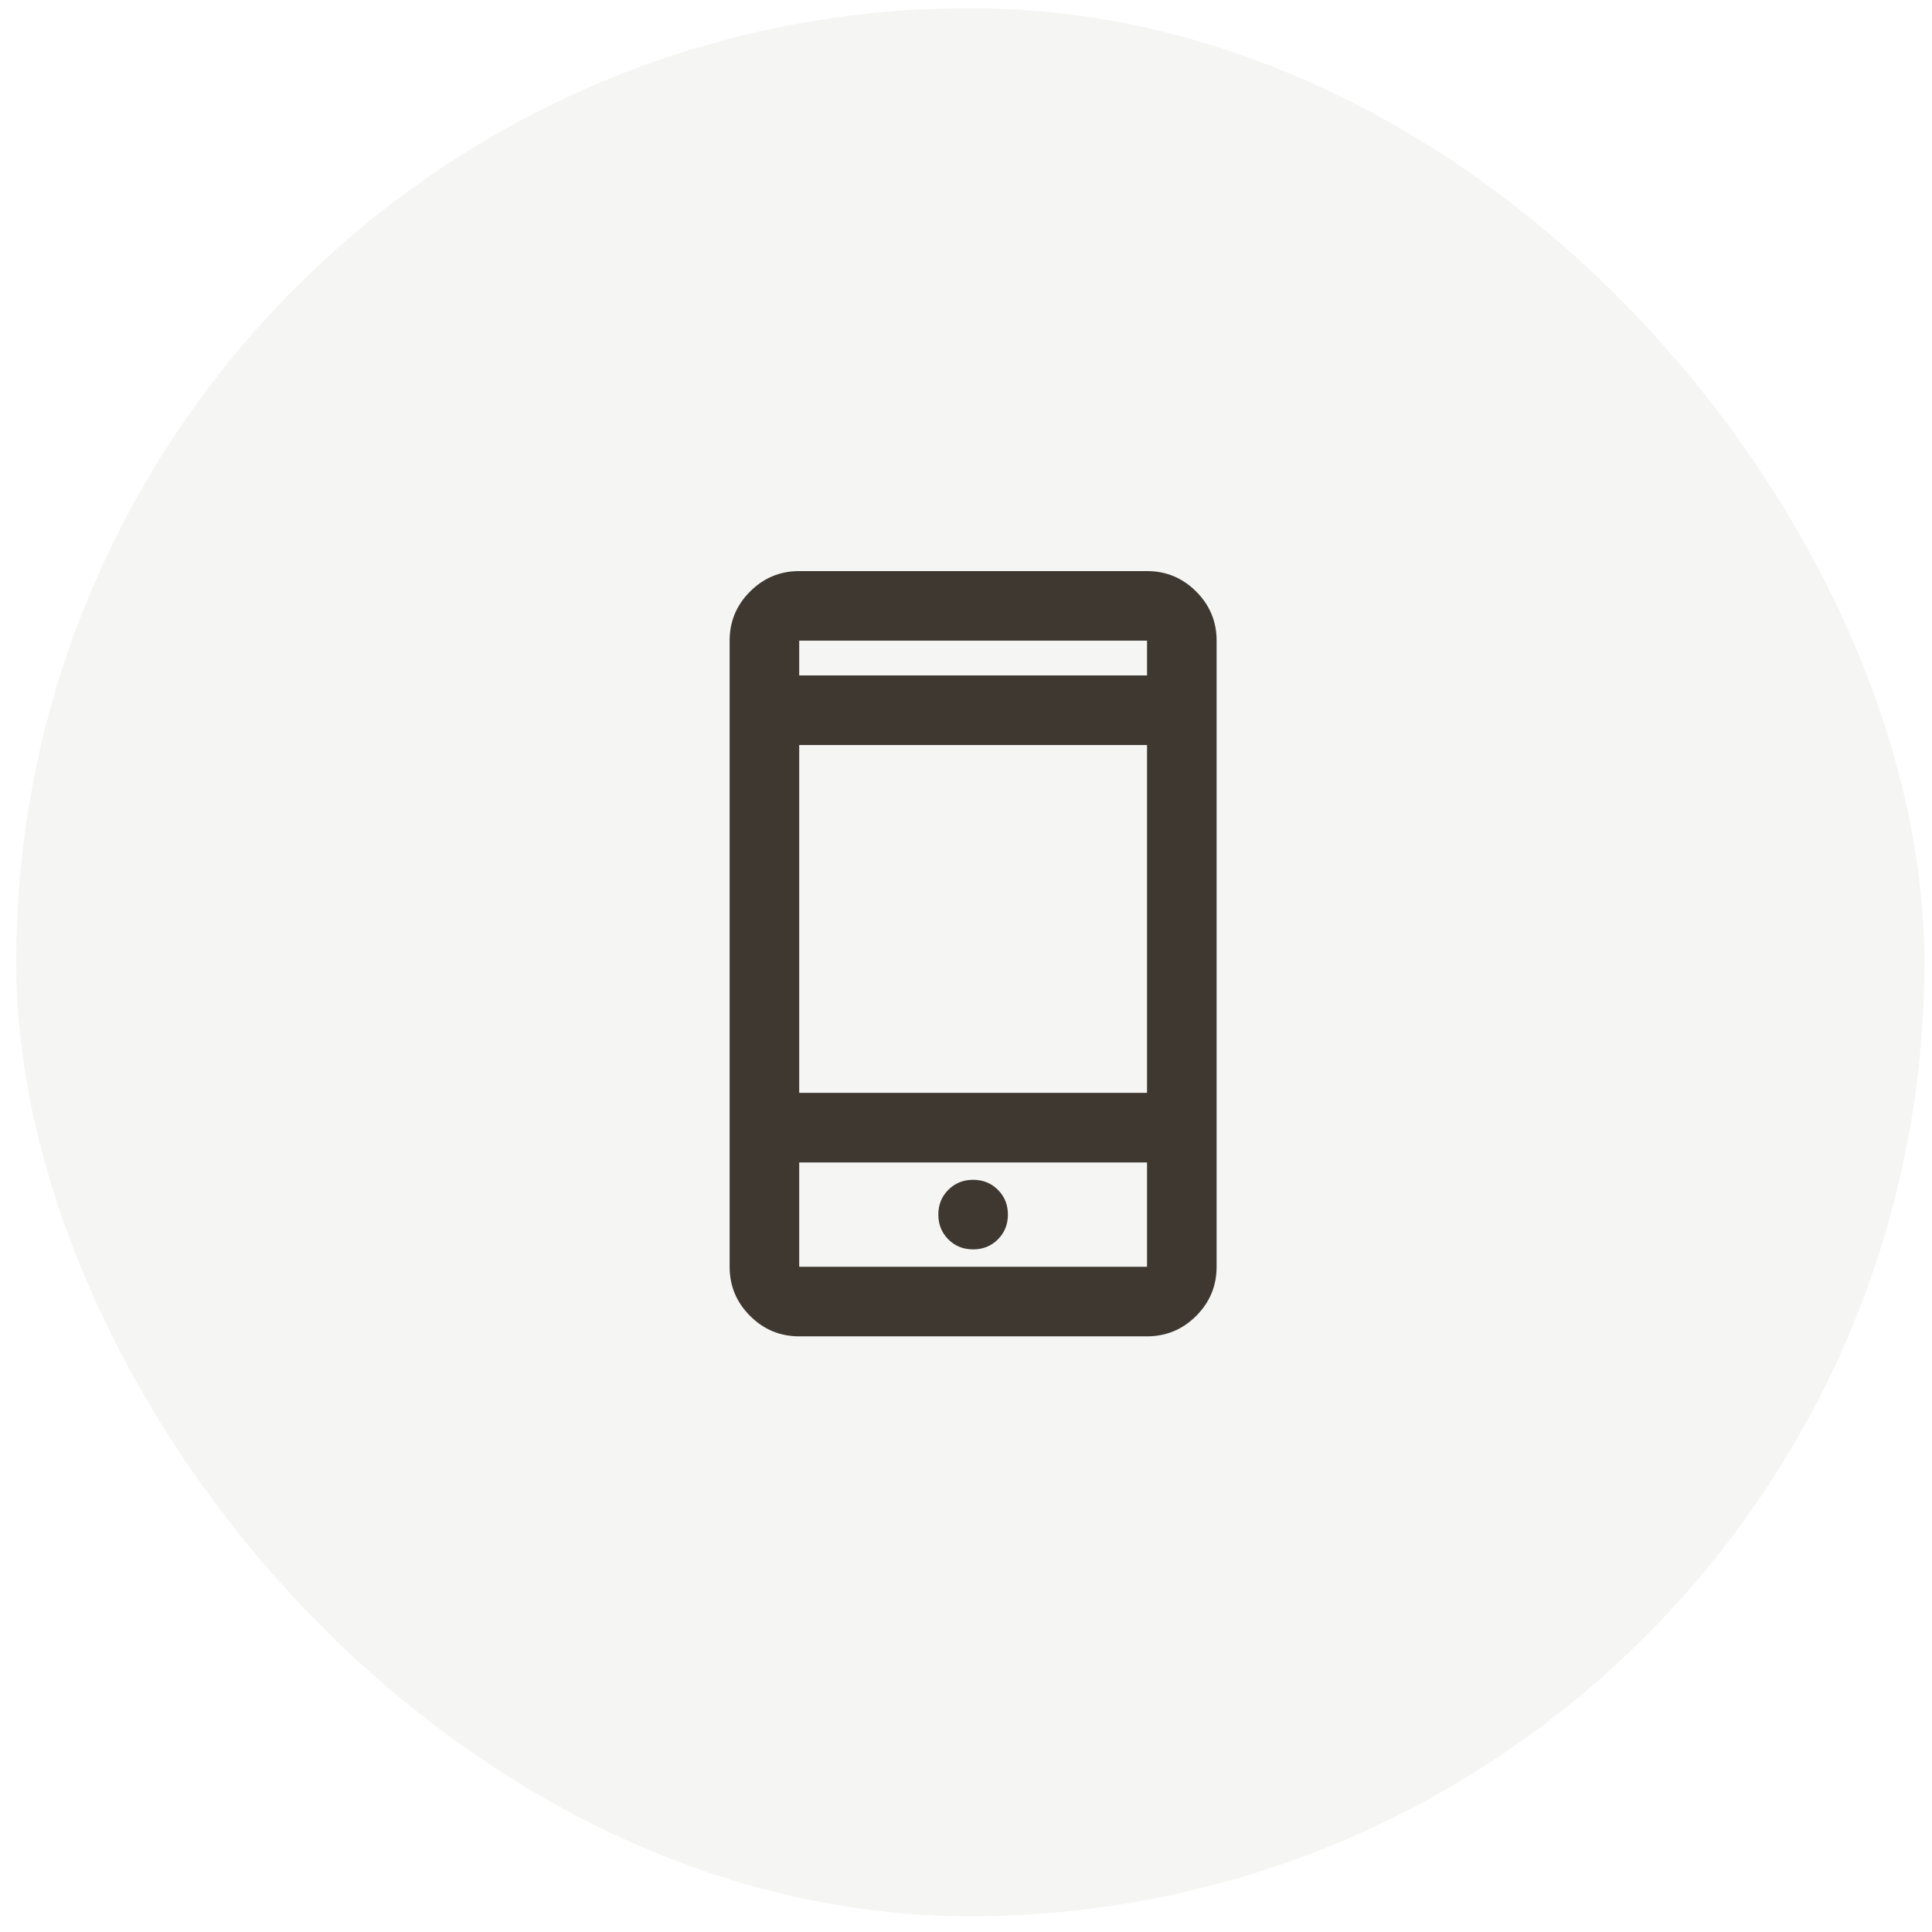 <svg width="81" height="81" viewBox="0 0 81 81" fill="none" xmlns="http://www.w3.org/2000/svg">
<rect opacity="0.45" x="0.68" y="0.34" width="80" height="80" rx="40" fill="#E9E9E4"/>
<path d="M33.507 56.027C32.704 56.027 32.018 55.741 31.447 55.17C30.875 54.599 30.59 53.912 30.59 53.11V26.86C30.59 26.058 30.875 25.371 31.447 24.8C32.018 24.229 32.704 23.943 33.507 23.943H48.09C48.892 23.943 49.579 24.229 50.15 24.8C50.721 25.371 51.007 26.058 51.007 26.86V53.11C51.007 53.912 50.721 54.599 50.15 55.17C49.579 55.741 48.892 56.027 48.09 56.027H33.507ZM33.507 48.735V53.11H48.09V48.735H33.507ZM40.798 52.381C41.211 52.381 41.558 52.241 41.837 51.962C42.117 51.682 42.257 51.336 42.257 50.922C42.257 50.509 42.117 50.163 41.837 49.883C41.558 49.604 41.211 49.464 40.798 49.464C40.385 49.464 40.039 49.604 39.759 49.883C39.48 50.163 39.34 50.509 39.34 50.922C39.34 51.336 39.48 51.682 39.759 51.962C40.039 52.241 40.385 52.381 40.798 52.381ZM33.507 45.818H48.09V31.235H33.507V45.818ZM33.507 28.318H48.09V26.86H33.507V28.318Z" fill="#3E3831"/>
</svg>
